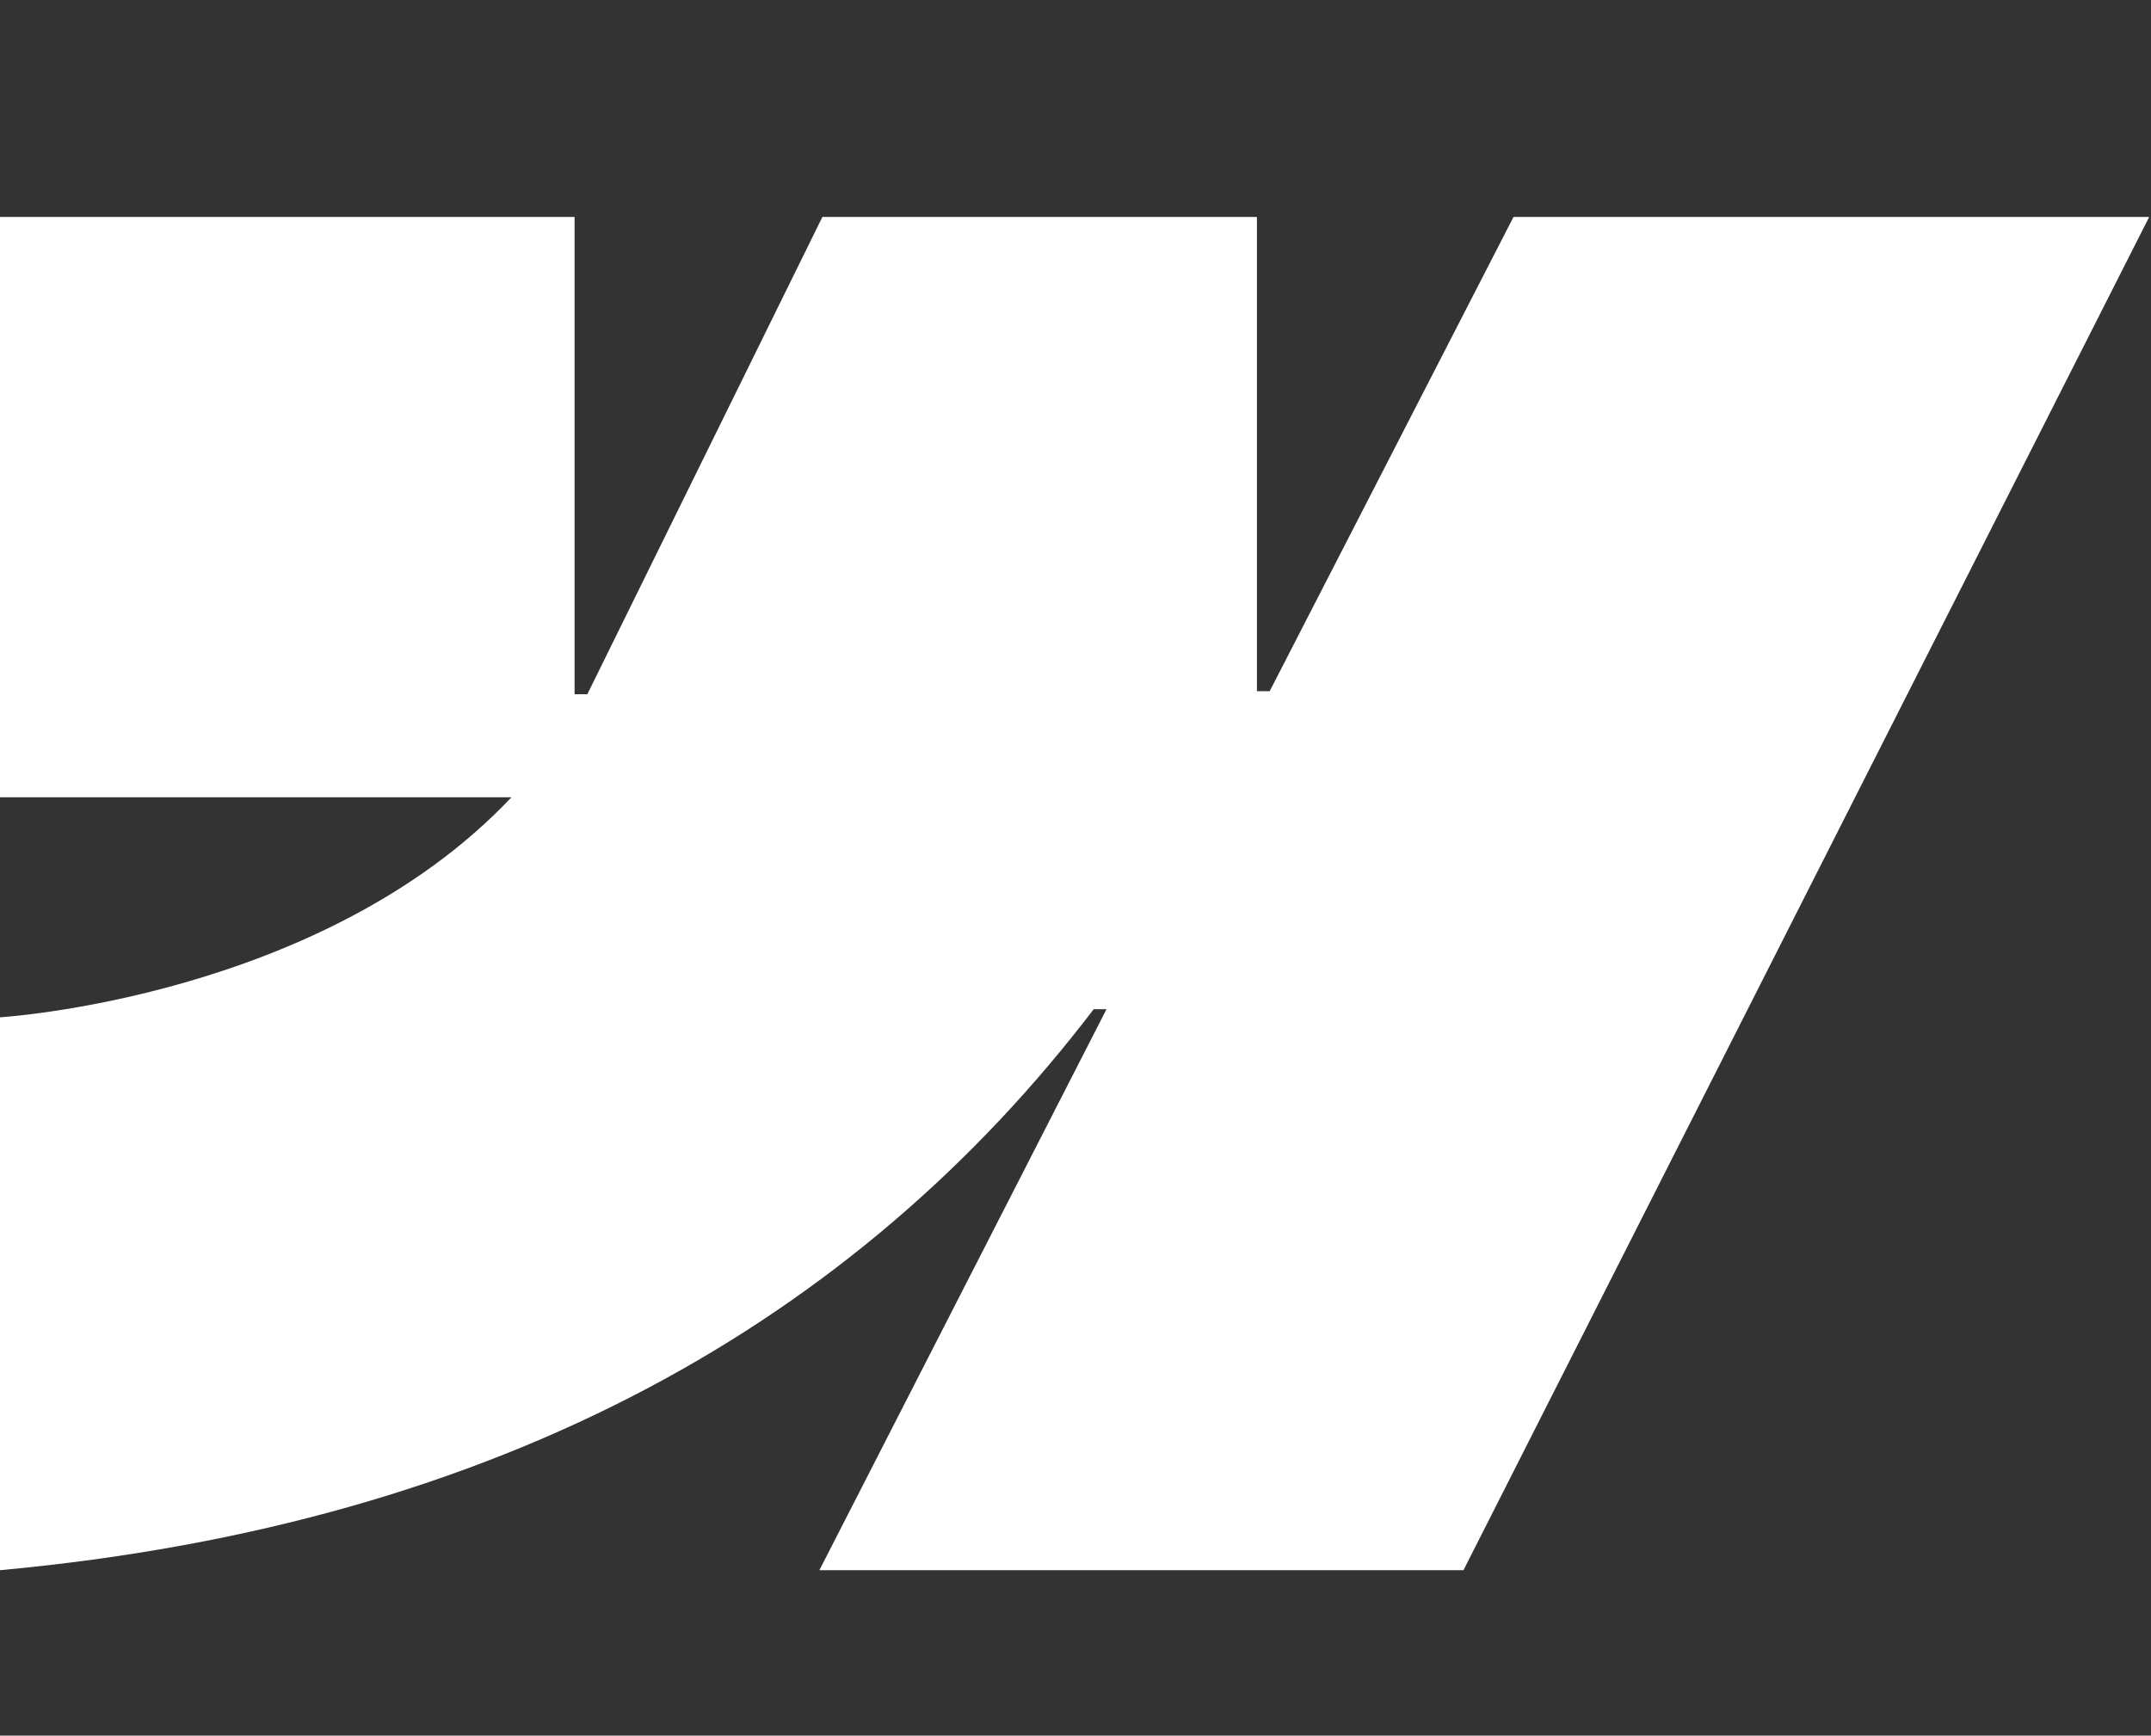 <svg width="57" height="46" viewBox="0 0 57 46" fill="none" xmlns="http://www.w3.org/2000/svg">
<rect x="0" y="0" width="57" height="46" fill="#333333" stroke="none"/>
<g clip-path="url(#clip0_2286_172)">
<path d="M56.952 5.75L38.781 41.616H21.713L29.322 26.747H28.983C22.701 34.976 13.339 40.385 0 41.616V26.962C0 26.962 8.534 26.45 13.553 21.131H0V5.75H15.226V18.4H15.564L21.793 5.75H33.308V18.319H33.646L40.107 5.75H56.952Z" fill="white"/>
</g>
<defs>
<clipPath id="clip0_2286_172">
<rect width="56.952" height="46" fill="white"/>
</clipPath>
</defs>
</svg>
